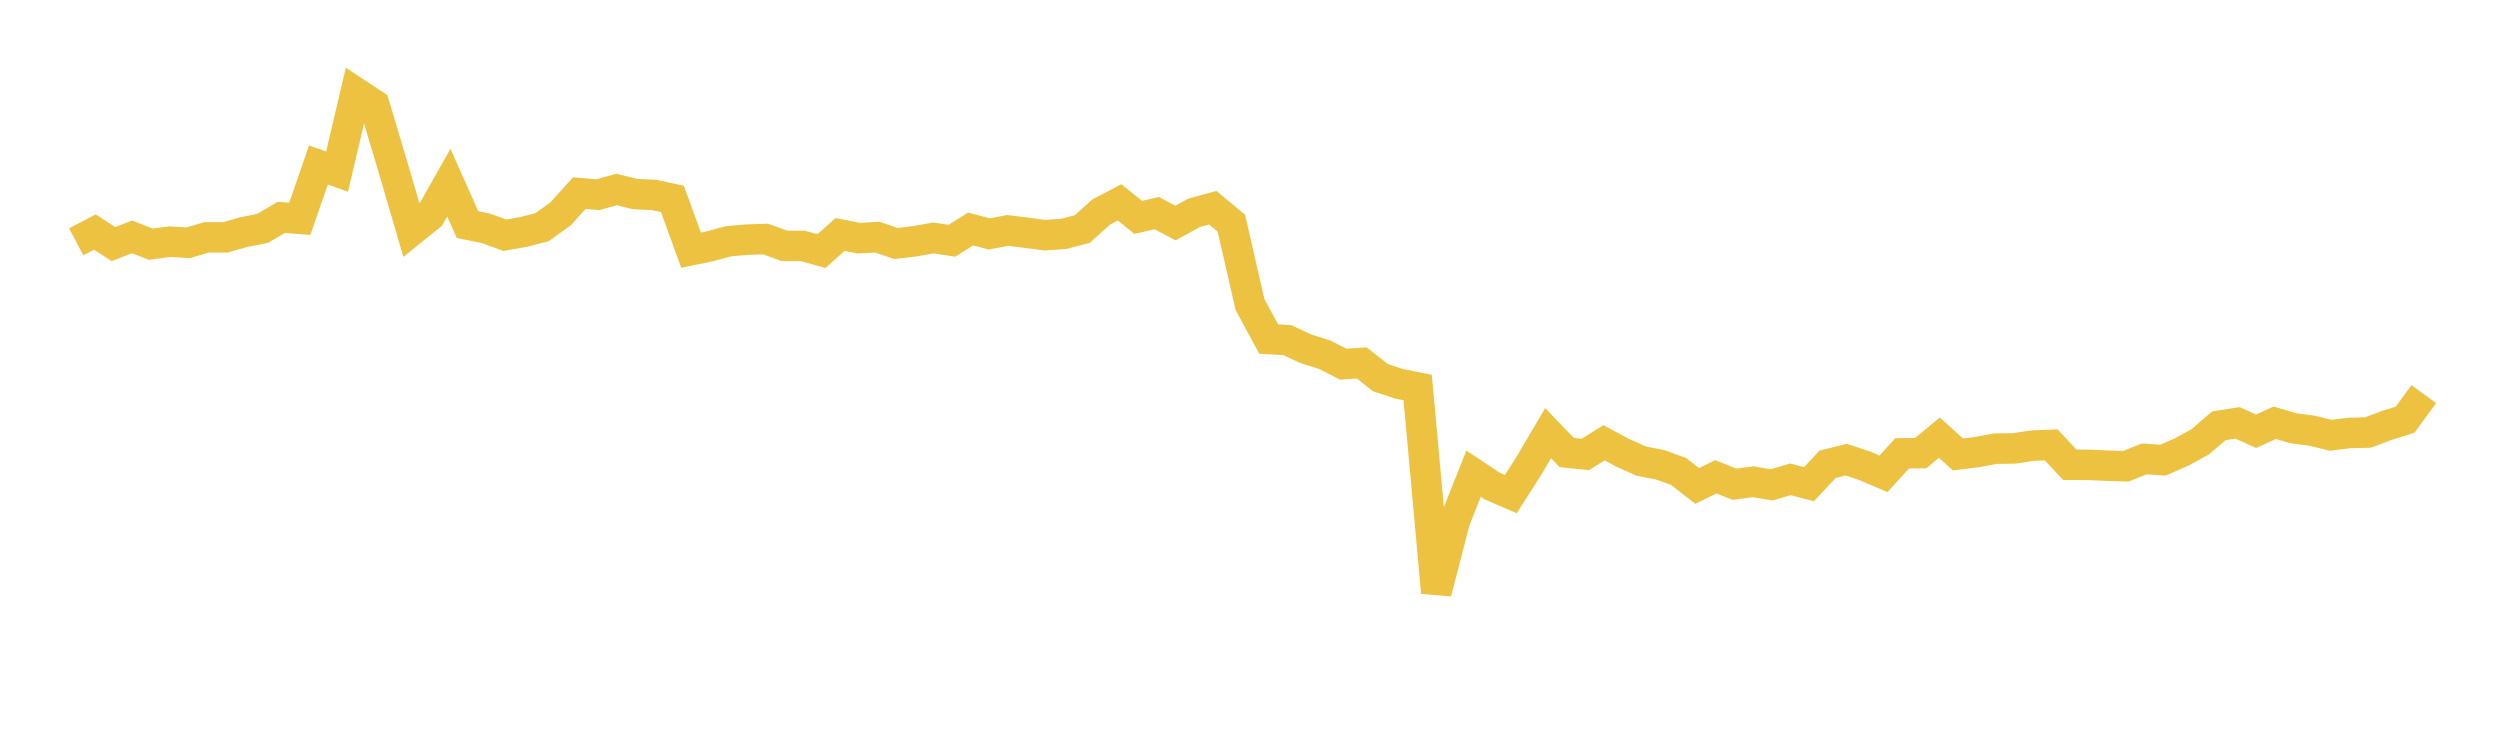<svg width="164" height="48" xmlns="http://www.w3.org/2000/svg" xmlns:xlink="http://www.w3.org/1999/xlink"><path fill="none" stroke="rgb(237,194,64)" stroke-width="2" d="M5,15.864L6.222,15.221L7.444,16.013L8.667,15.538L9.889,16.02L11.111,15.855L12.333,15.927L13.556,15.572L14.778,15.572L16,15.225L17.222,14.983L18.444,14.263L19.667,14.357L20.889,10.822L22.111,11.259L23.333,6.068L24.556,6.875L25.778,10.959L27,15.134L28.222,14.146L29.444,11.984L30.667,14.733L31.889,14.981L33.111,15.432L34.333,15.217L35.556,14.904L36.778,14.026L38,12.671L39.222,12.772L40.444,12.431L41.667,12.732L42.889,12.789L44.111,13.047L45.333,16.411L46.556,16.16L47.778,15.828L49,15.721L50.222,15.68L51.444,16.125L52.667,16.136L53.889,16.469L55.111,15.379L56.333,15.623L57.556,15.557L58.778,15.975L60,15.827L61.222,15.609L62.444,15.794L63.667,15.022L64.889,15.344L66.111,15.118L67.333,15.269L68.556,15.43L69.778,15.343L71,15.025L72.222,13.918L73.444,13.275L74.667,14.26L75.889,13.98L77.111,14.63L78.333,13.96L79.556,13.626L80.778,14.639L82,19.981L83.222,22.239L84.444,22.313L85.667,22.883L86.889,23.266L88.111,23.889L89.333,23.809L90.556,24.776L91.778,25.178L93,25.422L94.222,38.873L95.444,34.148L96.667,31.073L97.889,31.887L99.111,32.411L100.333,30.496L101.556,28.417L102.778,29.686L104,29.813L105.222,29.047L106.444,29.702L107.667,30.251L108.889,30.486L110.111,30.925L111.333,31.878L112.556,31.28L113.778,31.765L115,31.603L116.222,31.807L117.444,31.444L118.667,31.764L119.889,30.458L121.111,30.153L122.333,30.559L123.556,31.084L124.778,29.741L126,29.723L127.222,28.711L128.444,29.814L129.667,29.66L130.889,29.434L132.111,29.416L133.333,29.233L134.556,29.183L135.778,30.488L137,30.495L138.222,30.549L139.444,30.59L140.667,30.104L141.889,30.186L143.111,29.652L144.333,28.983L145.556,27.932L146.778,27.74L148,28.29L149.222,27.734L150.444,28.094L151.667,28.253L152.889,28.554L154.111,28.403L155.333,28.375L156.556,27.916L157.778,27.53L159,25.854"></path></svg>